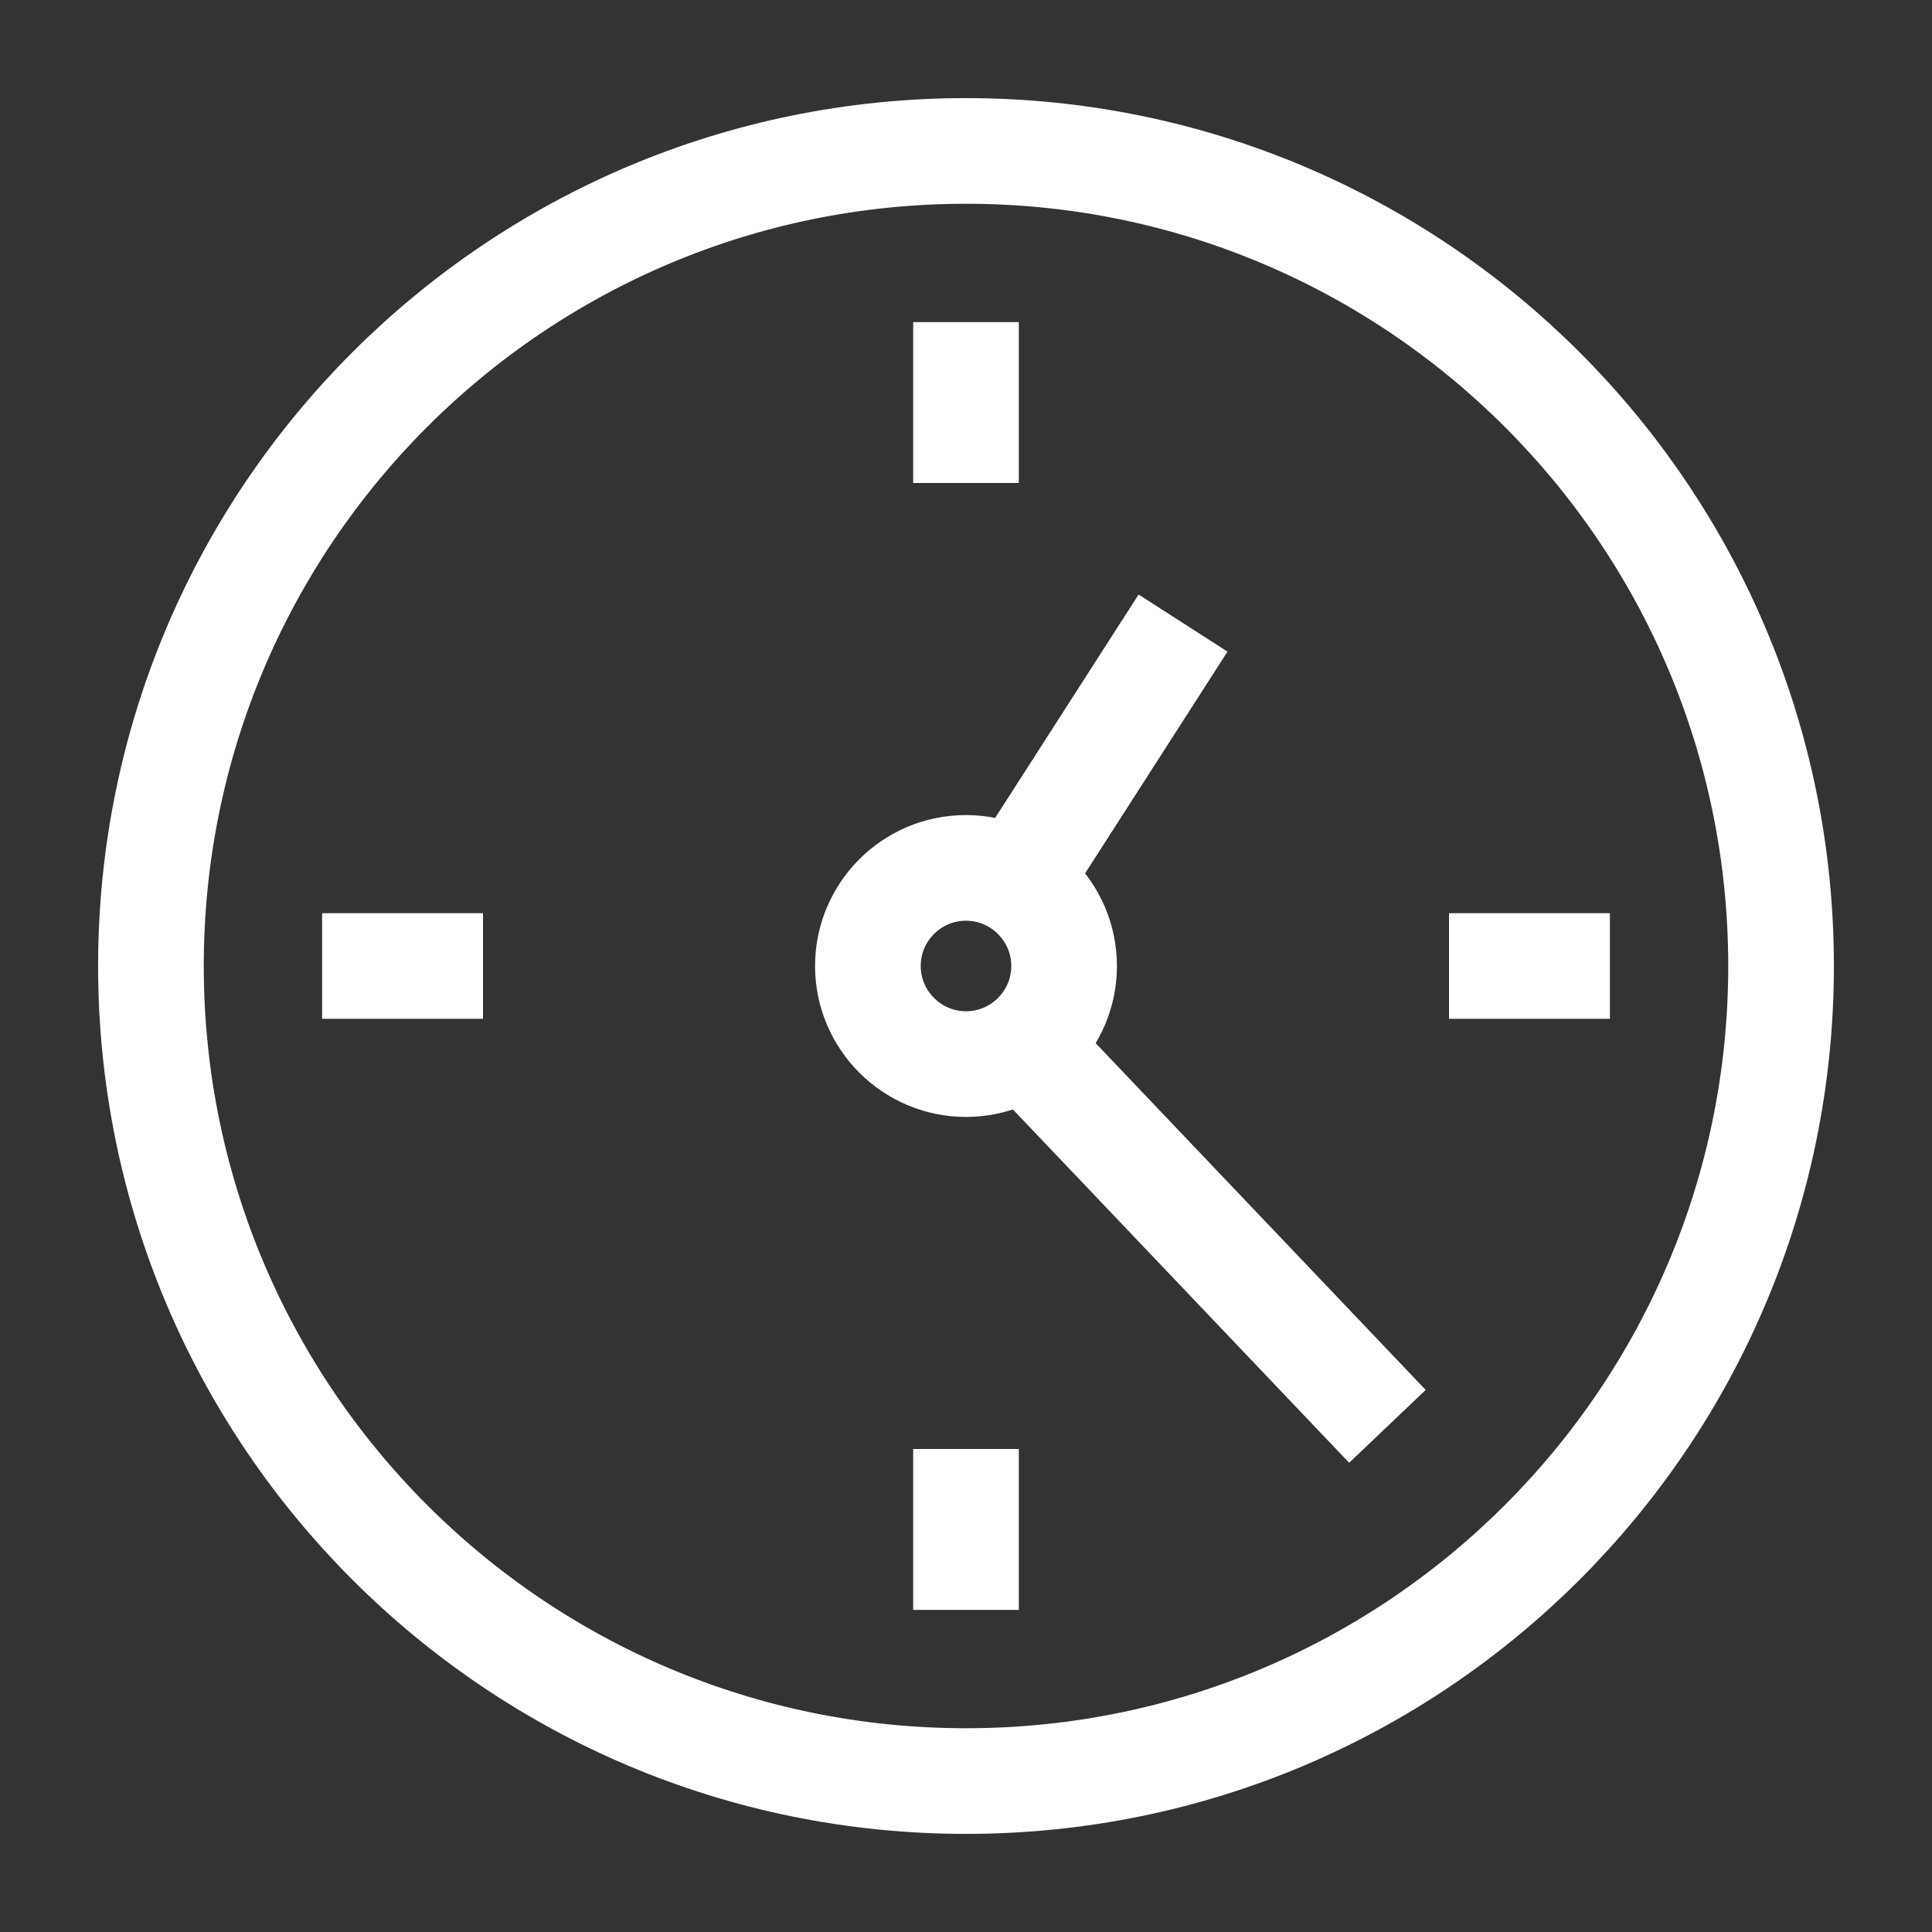 <?xml version="1.0" encoding="UTF-8"?>
<svg xmlns="http://www.w3.org/2000/svg" viewBox="0 0 64 64"><rect x="0" y="0" width="64" height="64" fill="#333333" stroke="none"/><path fill="none" stroke="#000" stroke-miterlimit="10" stroke-width="3.5" d="M59 32c0 14.91-12.09 27-27 27S5 46.91 5 32 17.09 5 32 5s27 12.09 27 27Zm-27-3.25c-1.8 0-3.25 1.46-3.25 3.25s1.46 3.25 3.25 3.25 3.25-1.46 3.25-3.25-1.46-3.25-3.25-3.25Zm7.19-8.11-5.51 8.58m.25 5.39 12.03 12.64M10.67 32H16m32 0h5.33M32 48v5.33m0-42.66V16" style="stroke: #ffffff;"/></svg>
